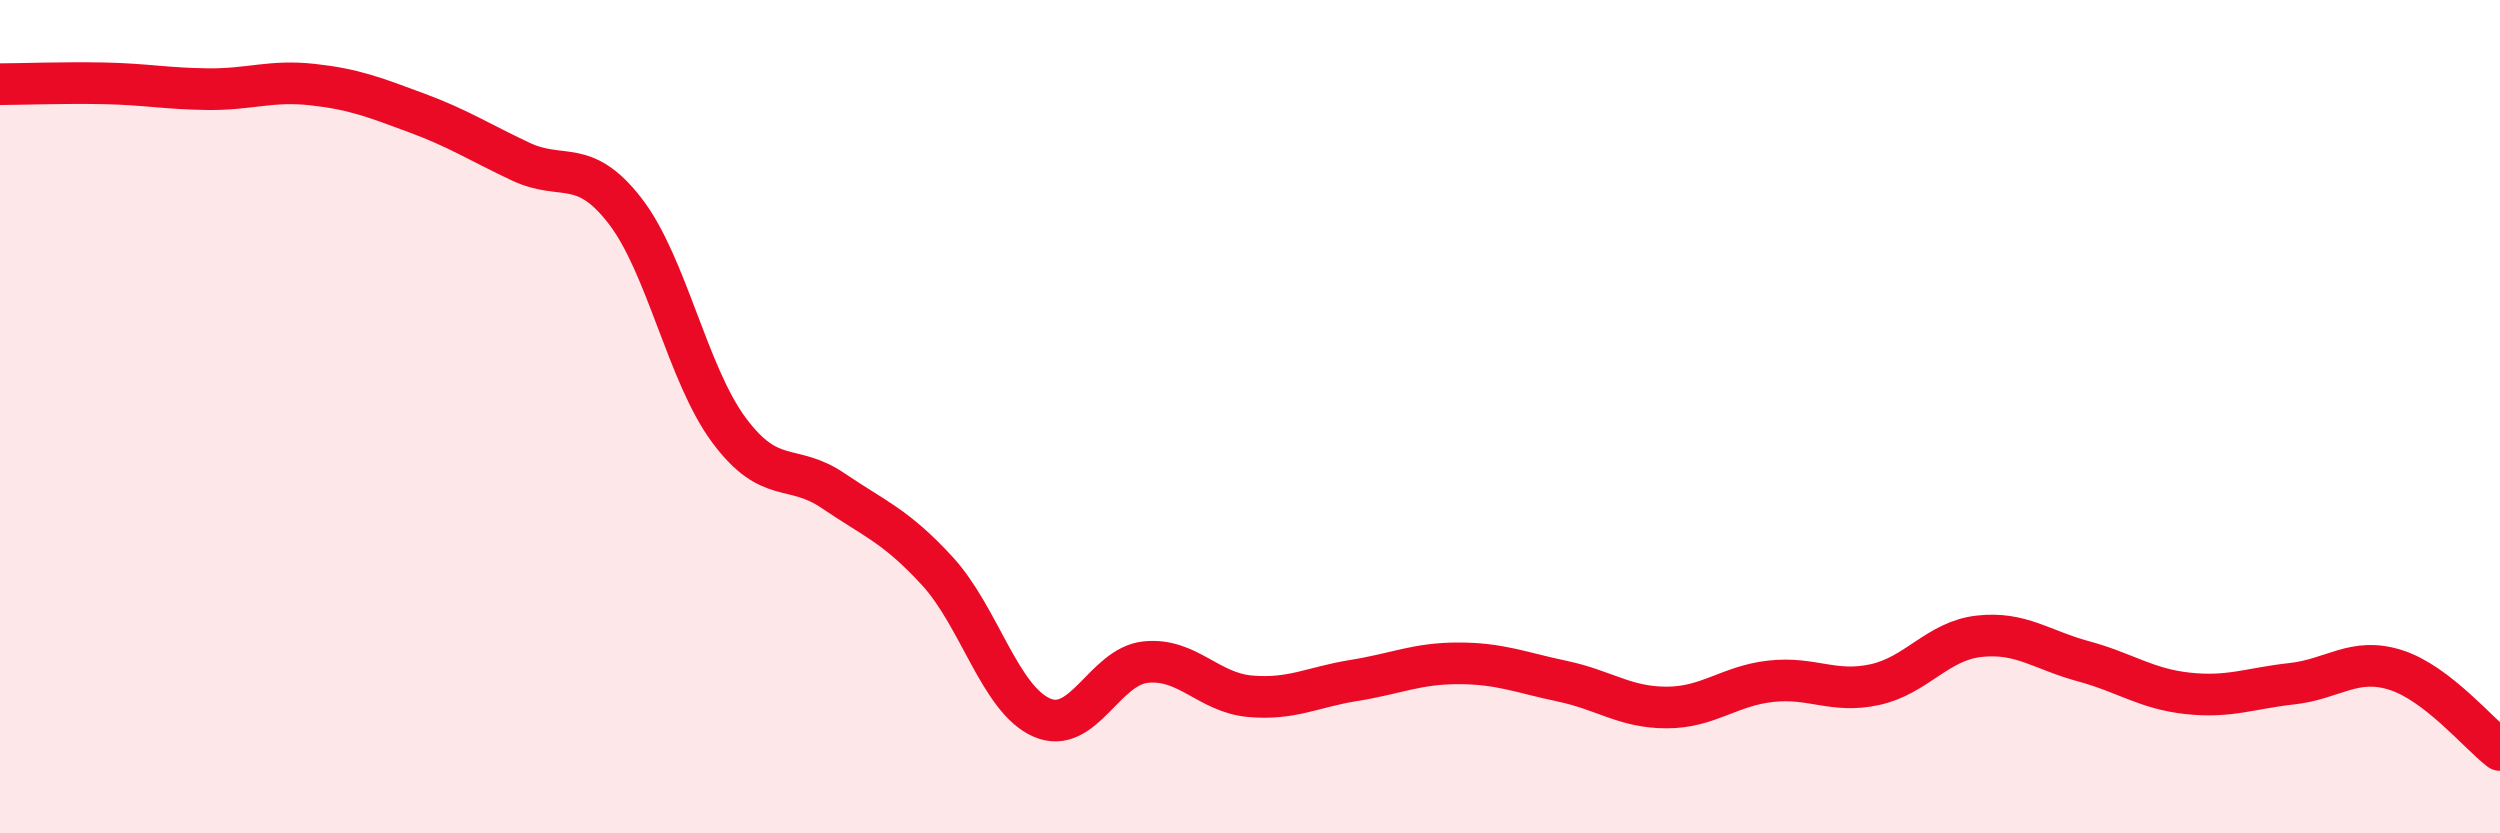 
    <svg width="60" height="20" viewBox="0 0 60 20" xmlns="http://www.w3.org/2000/svg">
      <path
        d="M 0,2.02 C 0.5,2.02 1.5,1.98 2.5,2 C 3.5,2.02 4,2.13 5,2.14 C 6,2.15 6.5,1.92 7.5,2.03 C 8.5,2.14 9,2.34 10,2.71 C 11,3.08 11.5,3.41 12.5,3.88 C 13.5,4.35 14,3.77 15,5.06 C 16,6.35 16.5,8.99 17.5,10.33 C 18.5,11.67 19,11.1 20,11.78 C 21,12.46 21.5,12.62 22.5,13.71 C 23.5,14.8 24,16.78 25,17.22 C 26,17.66 26.5,15.99 27.5,15.89 C 28.5,15.79 29,16.62 30,16.71 C 31,16.8 31.5,16.49 32.5,16.33 C 33.5,16.17 34,15.92 35,15.92 C 36,15.92 36.5,16.14 37.5,16.35 C 38.5,16.56 39,16.98 40,16.98 C 41,16.98 41.5,16.46 42.5,16.35 C 43.5,16.24 44,16.65 45,16.43 C 46,16.21 46.5,15.38 47.5,15.27 C 48.5,15.16 49,15.6 50,15.87 C 51,16.14 51.5,16.53 52.5,16.64 C 53.5,16.75 54,16.52 55,16.41 C 56,16.3 56.5,15.76 57.5,16.08 C 58.5,16.4 59.5,17.62 60,18L60 20L0 20Z"
        fill="#EB0A25"
        opacity="0.1"
        stroke-linecap="round"
        stroke-linejoin="round"
      />
      <path
        d="M 0,2.02 C 0.5,2.02 1.5,1.98 2.5,2 C 3.5,2.02 4,2.13 5,2.14 C 6,2.15 6.5,1.92 7.5,2.03 C 8.5,2.14 9,2.34 10,2.71 C 11,3.08 11.5,3.41 12.5,3.88 C 13.5,4.35 14,3.77 15,5.06 C 16,6.35 16.5,8.99 17.5,10.33 C 18.5,11.67 19,11.1 20,11.78 C 21,12.46 21.5,12.62 22.5,13.71 C 23.5,14.8 24,16.78 25,17.22 C 26,17.66 26.5,15.99 27.5,15.89 C 28.5,15.79 29,16.62 30,16.71 C 31,16.8 31.5,16.49 32.5,16.33 C 33.5,16.17 34,15.92 35,15.92 C 36,15.92 36.5,16.14 37.5,16.35 C 38.5,16.56 39,16.98 40,16.98 C 41,16.98 41.5,16.46 42.5,16.35 C 43.5,16.24 44,16.65 45,16.43 C 46,16.21 46.5,15.38 47.5,15.27 C 48.5,15.16 49,15.6 50,15.87 C 51,16.14 51.5,16.53 52.5,16.64 C 53.5,16.75 54,16.52 55,16.41 C 56,16.3 56.5,15.76 57.5,16.08 C 58.5,16.4 59.5,17.62 60,18"
        stroke="#EB0A25"
        stroke-width="1"
        fill="none"
        stroke-linecap="round"
        stroke-linejoin="round"
      />
    </svg>
  